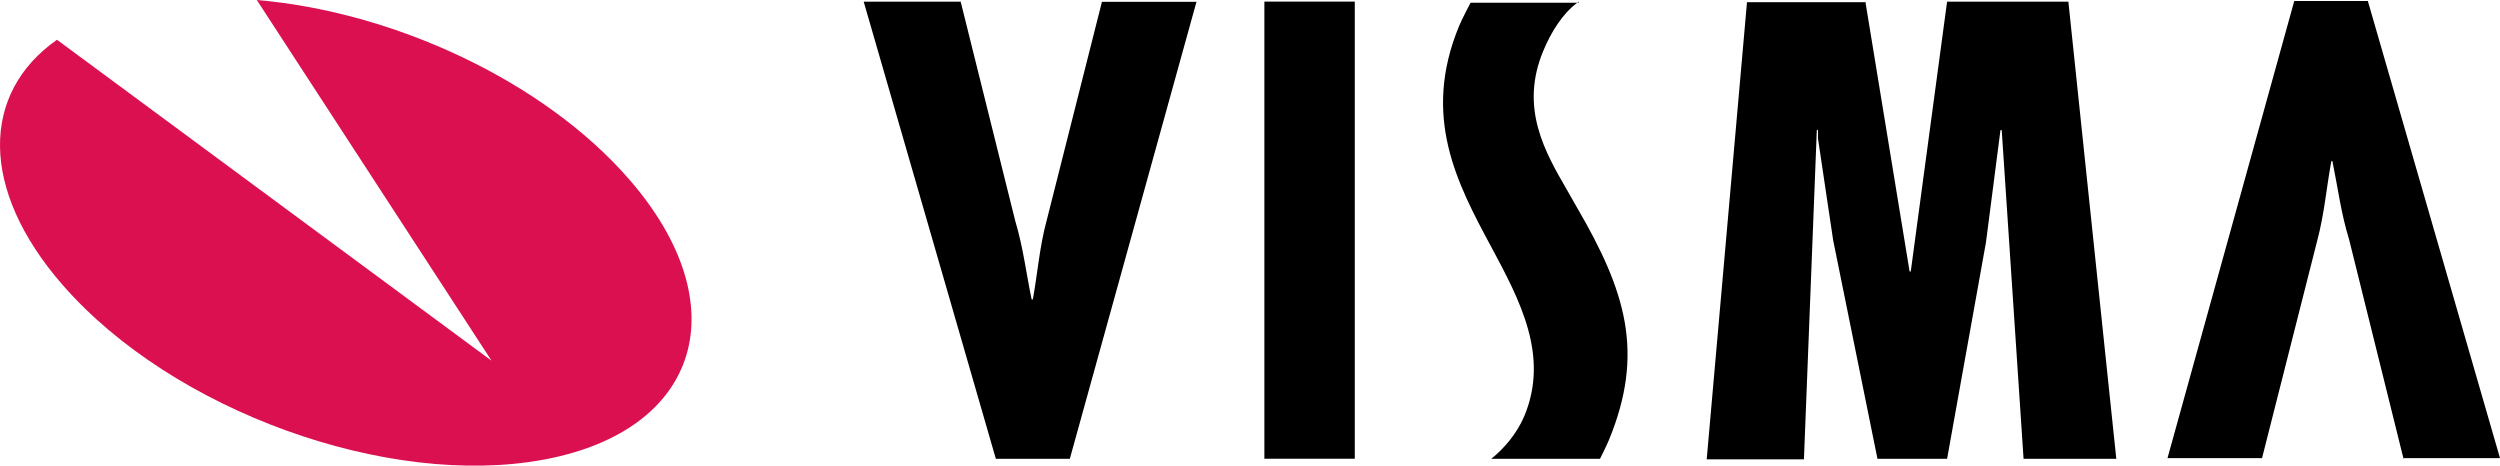 <?xml version="1.0" encoding="UTF-8" standalone="no"?>
<svg xmlns:dc="http://purl.org/dc/elements/1.1/" xmlns:cc="http://creativecommons.org/ns#" xmlns:rdf="http://www.w3.org/1999/02/22-rdf-syntax-ns#" xmlns:svg="http://www.w3.org/2000/svg" xmlns="http://www.w3.org/2000/svg" xmlns:sodipodi="http://sodipodi.sourceforge.net/DTD/sodipodi-0.dtd" xmlns:inkscape="http://www.inkscape.org/namespaces/inkscape" stroke-miterlimit="1.41" viewBox="0 0 465.396 86.692" version="1.1" id="svg14" sodipodi:docname="Visma.svg" width="465.396" height="86.692" style="clip-rule:evenodd;fill-rule:evenodd;stroke-linejoin:round;stroke-miterlimit:1.41" inkscape:version="0.92.1 r15371">
  <defs id="defs18"/>
  <sodipodi:namedview pagecolor="#ffffff" bordercolor="#666666" borderopacity="1" objecttolerance="10" gridtolerance="10" guidetolerance="10" inkscape:pageopacity="0" inkscape:pageshadow="2" inkscape:window-width="1366" inkscape:window-height="705" id="namedview16" showgrid="false" inkscape:zoom="1.0643777" inkscape:cx="427.17194" inkscape:cy="178.49523" inkscape:window-x="-8" inkscape:window-y="-8" inkscape:window-maximized="1" inkscape:current-layer="svg14">
    <sodipodi:guide position="1.9295928e-007,-4.2892758e-006" orientation="0,465.397" id="guide75" inkscape:locked="false"/>
    <sodipodi:guide position="465.397,-4.2892758e-006" orientation="-147.114,0" id="guide77" inkscape:locked="false"/>
    <sodipodi:guide position="465.397,147.114" orientation="0,-465.397" id="guide79" inkscape:locked="false"/>
    <sodipodi:guide position="1.9295928e-007,147.114" orientation="147.114,0" id="guide81" inkscape:locked="false"/>
  </sodipodi:namedview>
  <path d="m 47.806,0 c 25.34,2.15 53.3,15 69.24,33.3 20.42,23.38 13.4,46.78 -15.7,52.24 -29.1,5.47 -69.24,-9.06 -89.66,-32.46 C -3.934,35.18 -3.494,17.28 10.606,7.4 l 80.9,59.75 z" id="path10" inkscape:connector-curvature="0" style="fill:#db1050;fill-rule:nonzero"/>
  <path id="path12" d="m 427.096,0.19 -23.6,85.1 h 17.6 l 10.301,-40.6 c 1.3,-4.9 1.7,-9.799 2.6,-14.699 h 0.199 c 1,4.86 1.6,9.709 3.1,14.559 l 10.113,40.74 h 17.988 L 440.795,0.19 Z m 20.312,85.1 h -0.113 l 0.141,0.111 z M 178.836,0.299 l 0.002,0.012 h 0.008 z m 0.002,0.012 h -18.053 l 24.602,85.1 H 199.156 L 222.736,0.33 H 205.137 L 194.875,40.93 c -1.36,4.98 -1.7,9.831 -2.6,14.801 h -0.23 c -1.01,-4.86 -1.579,-9.711 -3.039,-14.561 z m 56.537,-0.012 v 85.102 h 16.83 V 0.299 Z m 58.512,0 c -0.092,0.065 -0.177,0.143 -0.268,0.211 h 0.268 z m -0.268,0.211 h -19.854 c 0,0 -1.449,2.701 -2.129,4.301 -7,16.9 -0.4,29.299 6,41.199 5.31,9.9 10.798,20.2 6.148,31.4 -1.38,3.3 -3.88,6.2 -6.18,8 h 20.25 c 0,0 1.121,-2.2 1.621,-3.4 6.77,-16.34 3.17,-27.811 -5.9,-43.371 -0.59,-1.07 -1.22,-2.149 -1.82,-3.199 -4.17,-7.19 -8.871,-15.339 -4.471,-25.939 1.452,-3.505 3.569,-6.924 6.334,-8.99 z m 53.637,-0.211 0.018,0.111 h 0.143 z m 0.018,0.111 H 325.217 l -7.5,85.1 h 18.1 l 2.4,-61.301 h 0.219 v 1.602 l 2.82,18.898 8.25,40.701 h 12.961 l 7.238,-40.301 2.701,-20.9 h 0.23 l 4.068,61.201 H 393.967 L 385.045,0.311 H 362.467 l -6.762,50.219 h -0.219 z" inkscape:connector-curvature="0"/>
</svg>